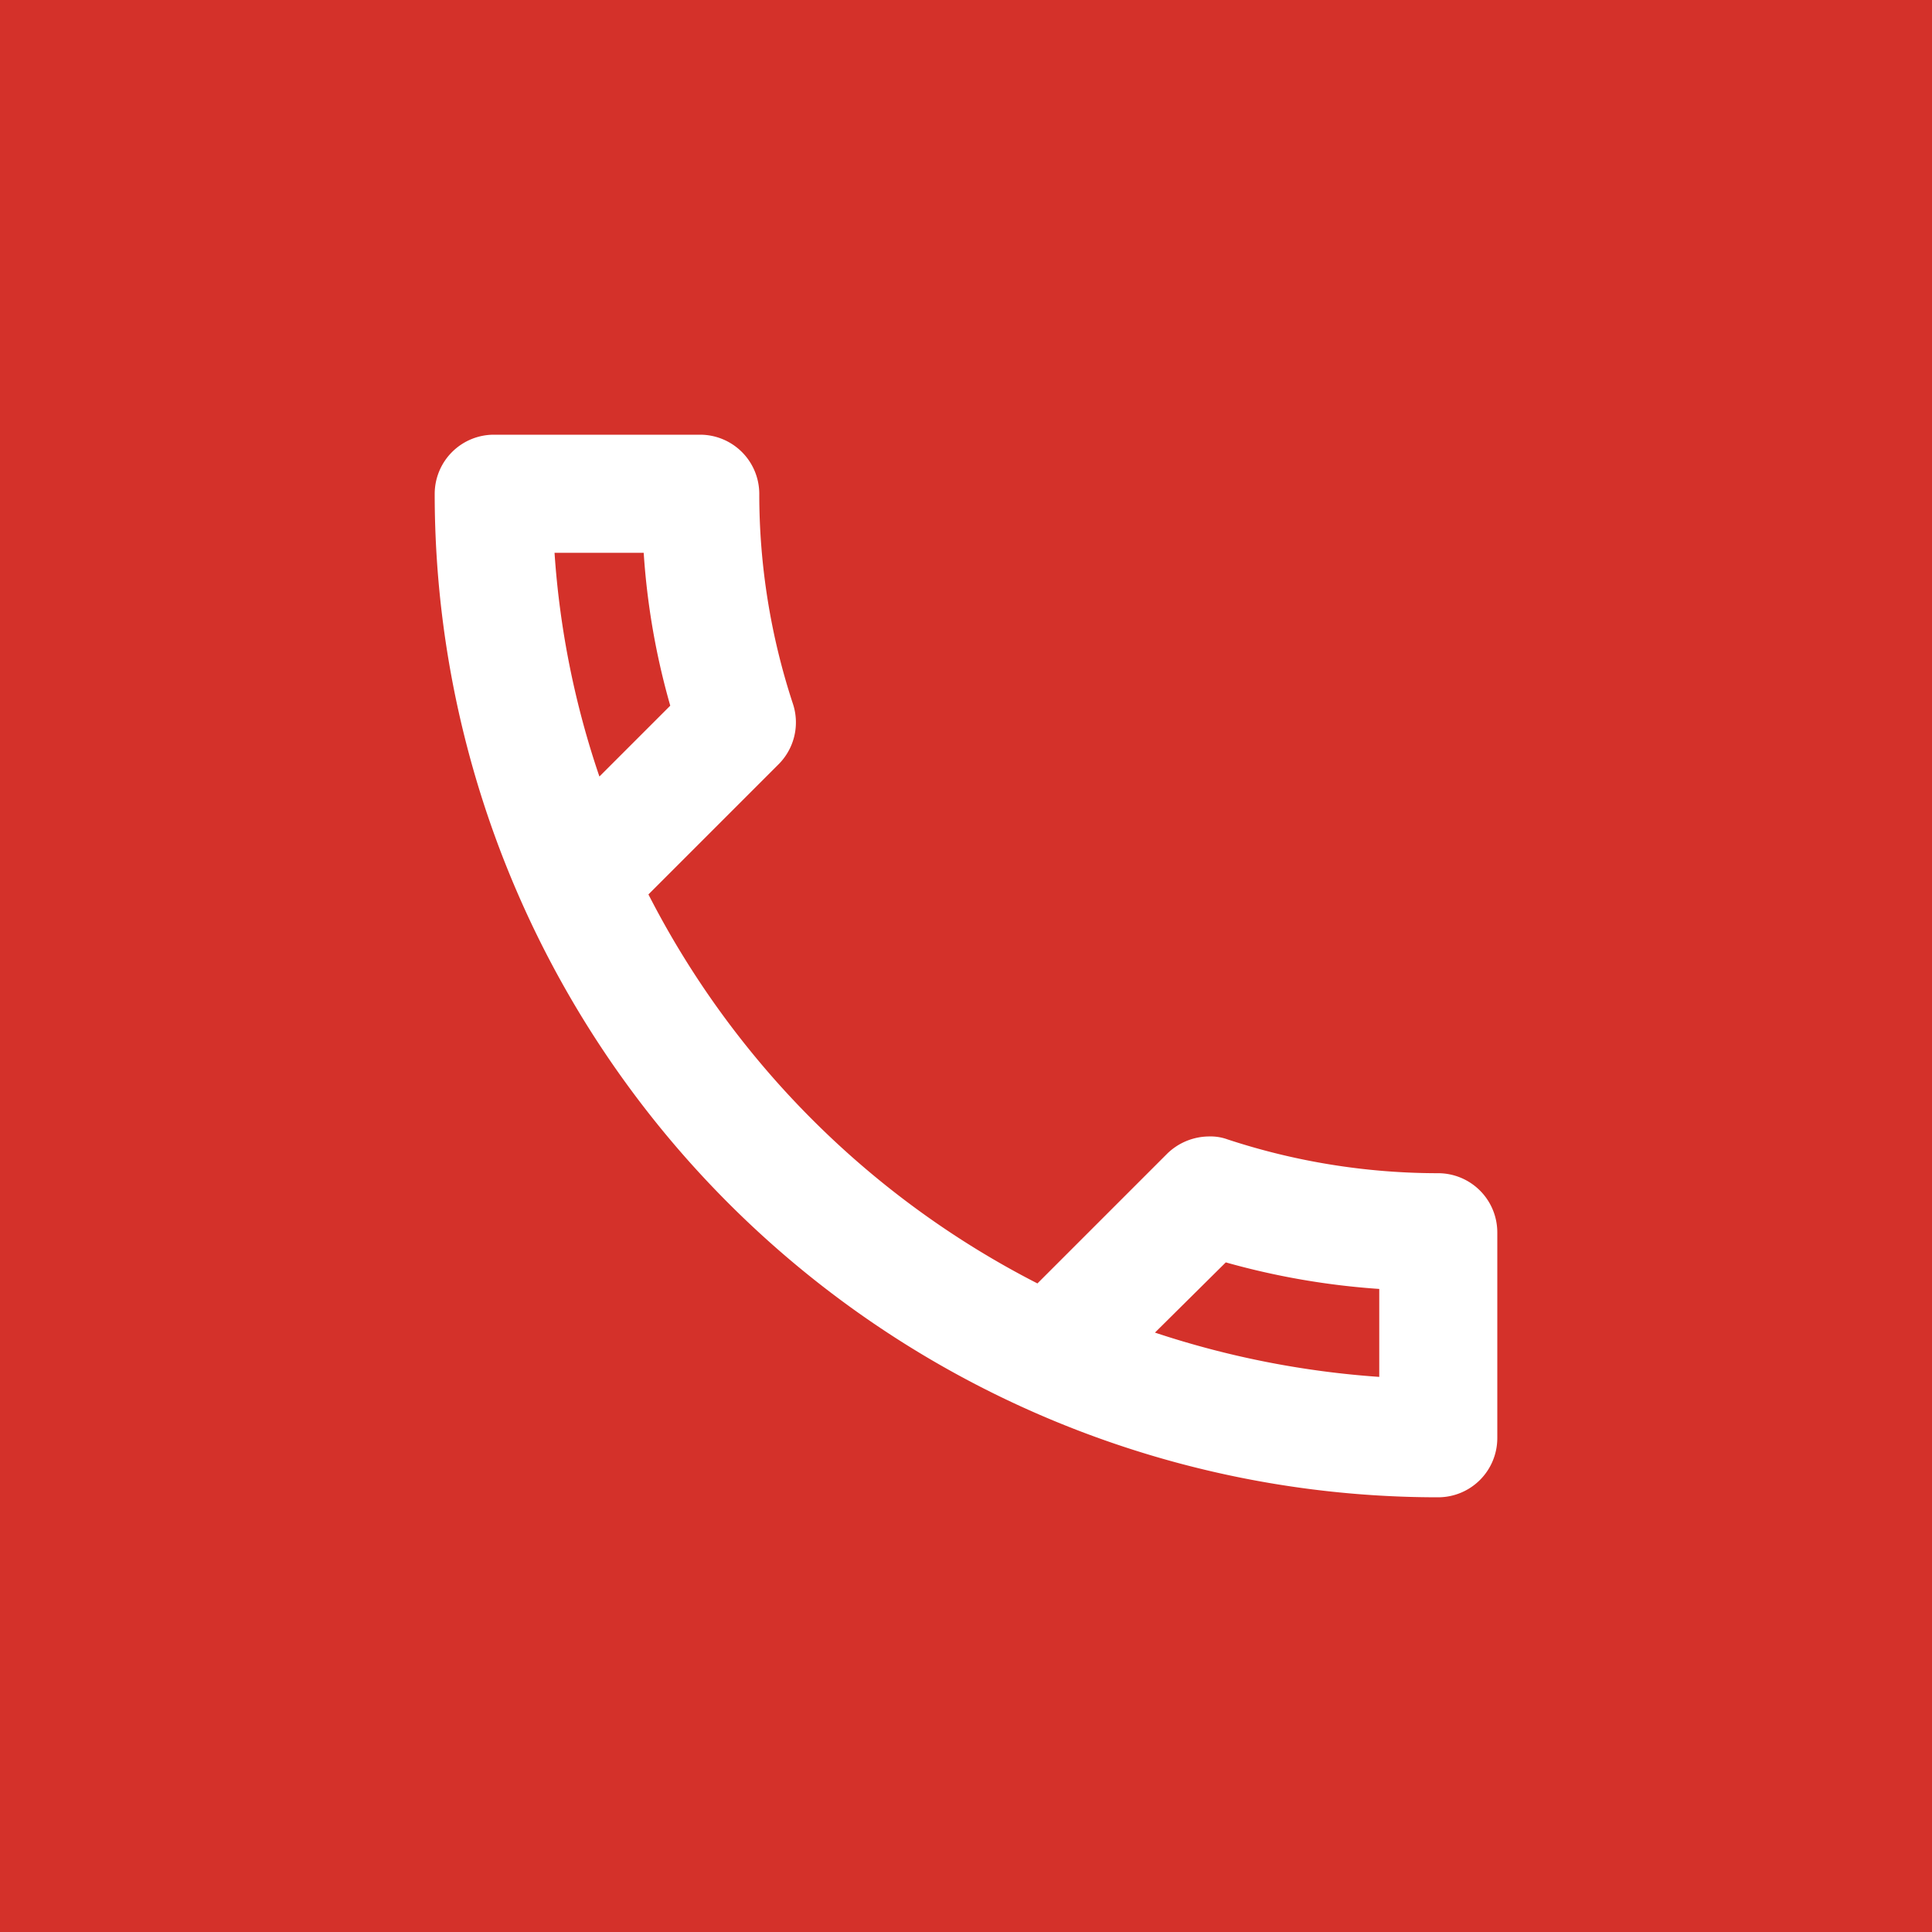 <?xml version="1.0" encoding="UTF-8"?> <svg xmlns="http://www.w3.org/2000/svg" width="40" height="40" viewBox="0 0 40 40"><g id="Gruppe_86" data-name="Gruppe 86" transform="translate(-491 -4991.999)"><rect id="Rechteck_86" data-name="Rechteck 86" width="40" height="40" transform="translate(491 4991.999)" fill="#d4312a"></rect><path id="Pfad_440" data-name="Pfad 440" d="M7.327,5.444a15.049,15.049,0,0,0,.55,3.166L6.41,10.077a18.12,18.12,0,0,1-.929-4.632H7.327M19.378,20.136a15.587,15.587,0,0,0,3.178.55v1.821a18.855,18.855,0,0,1-4.644-.917l1.467-1.454M8.5,3H4.222A1.226,1.226,0,0,0,3,4.222,20.776,20.776,0,0,0,23.778,25,1.226,1.226,0,0,0,25,23.778V19.512a1.226,1.226,0,0,0-1.222-1.222,13.942,13.942,0,0,1-4.363-.7,1.026,1.026,0,0,0-.379-.061,1.252,1.252,0,0,0-.868.354l-2.689,2.689a18.515,18.515,0,0,1-8.054-8.054l2.689-2.689a1.227,1.227,0,0,0,.306-1.247,13.885,13.885,0,0,1-.7-4.363A1.226,1.226,0,0,0,8.5,3Z" transform="translate(497 4997.999)" fill="#fff"></path></g></svg> 
